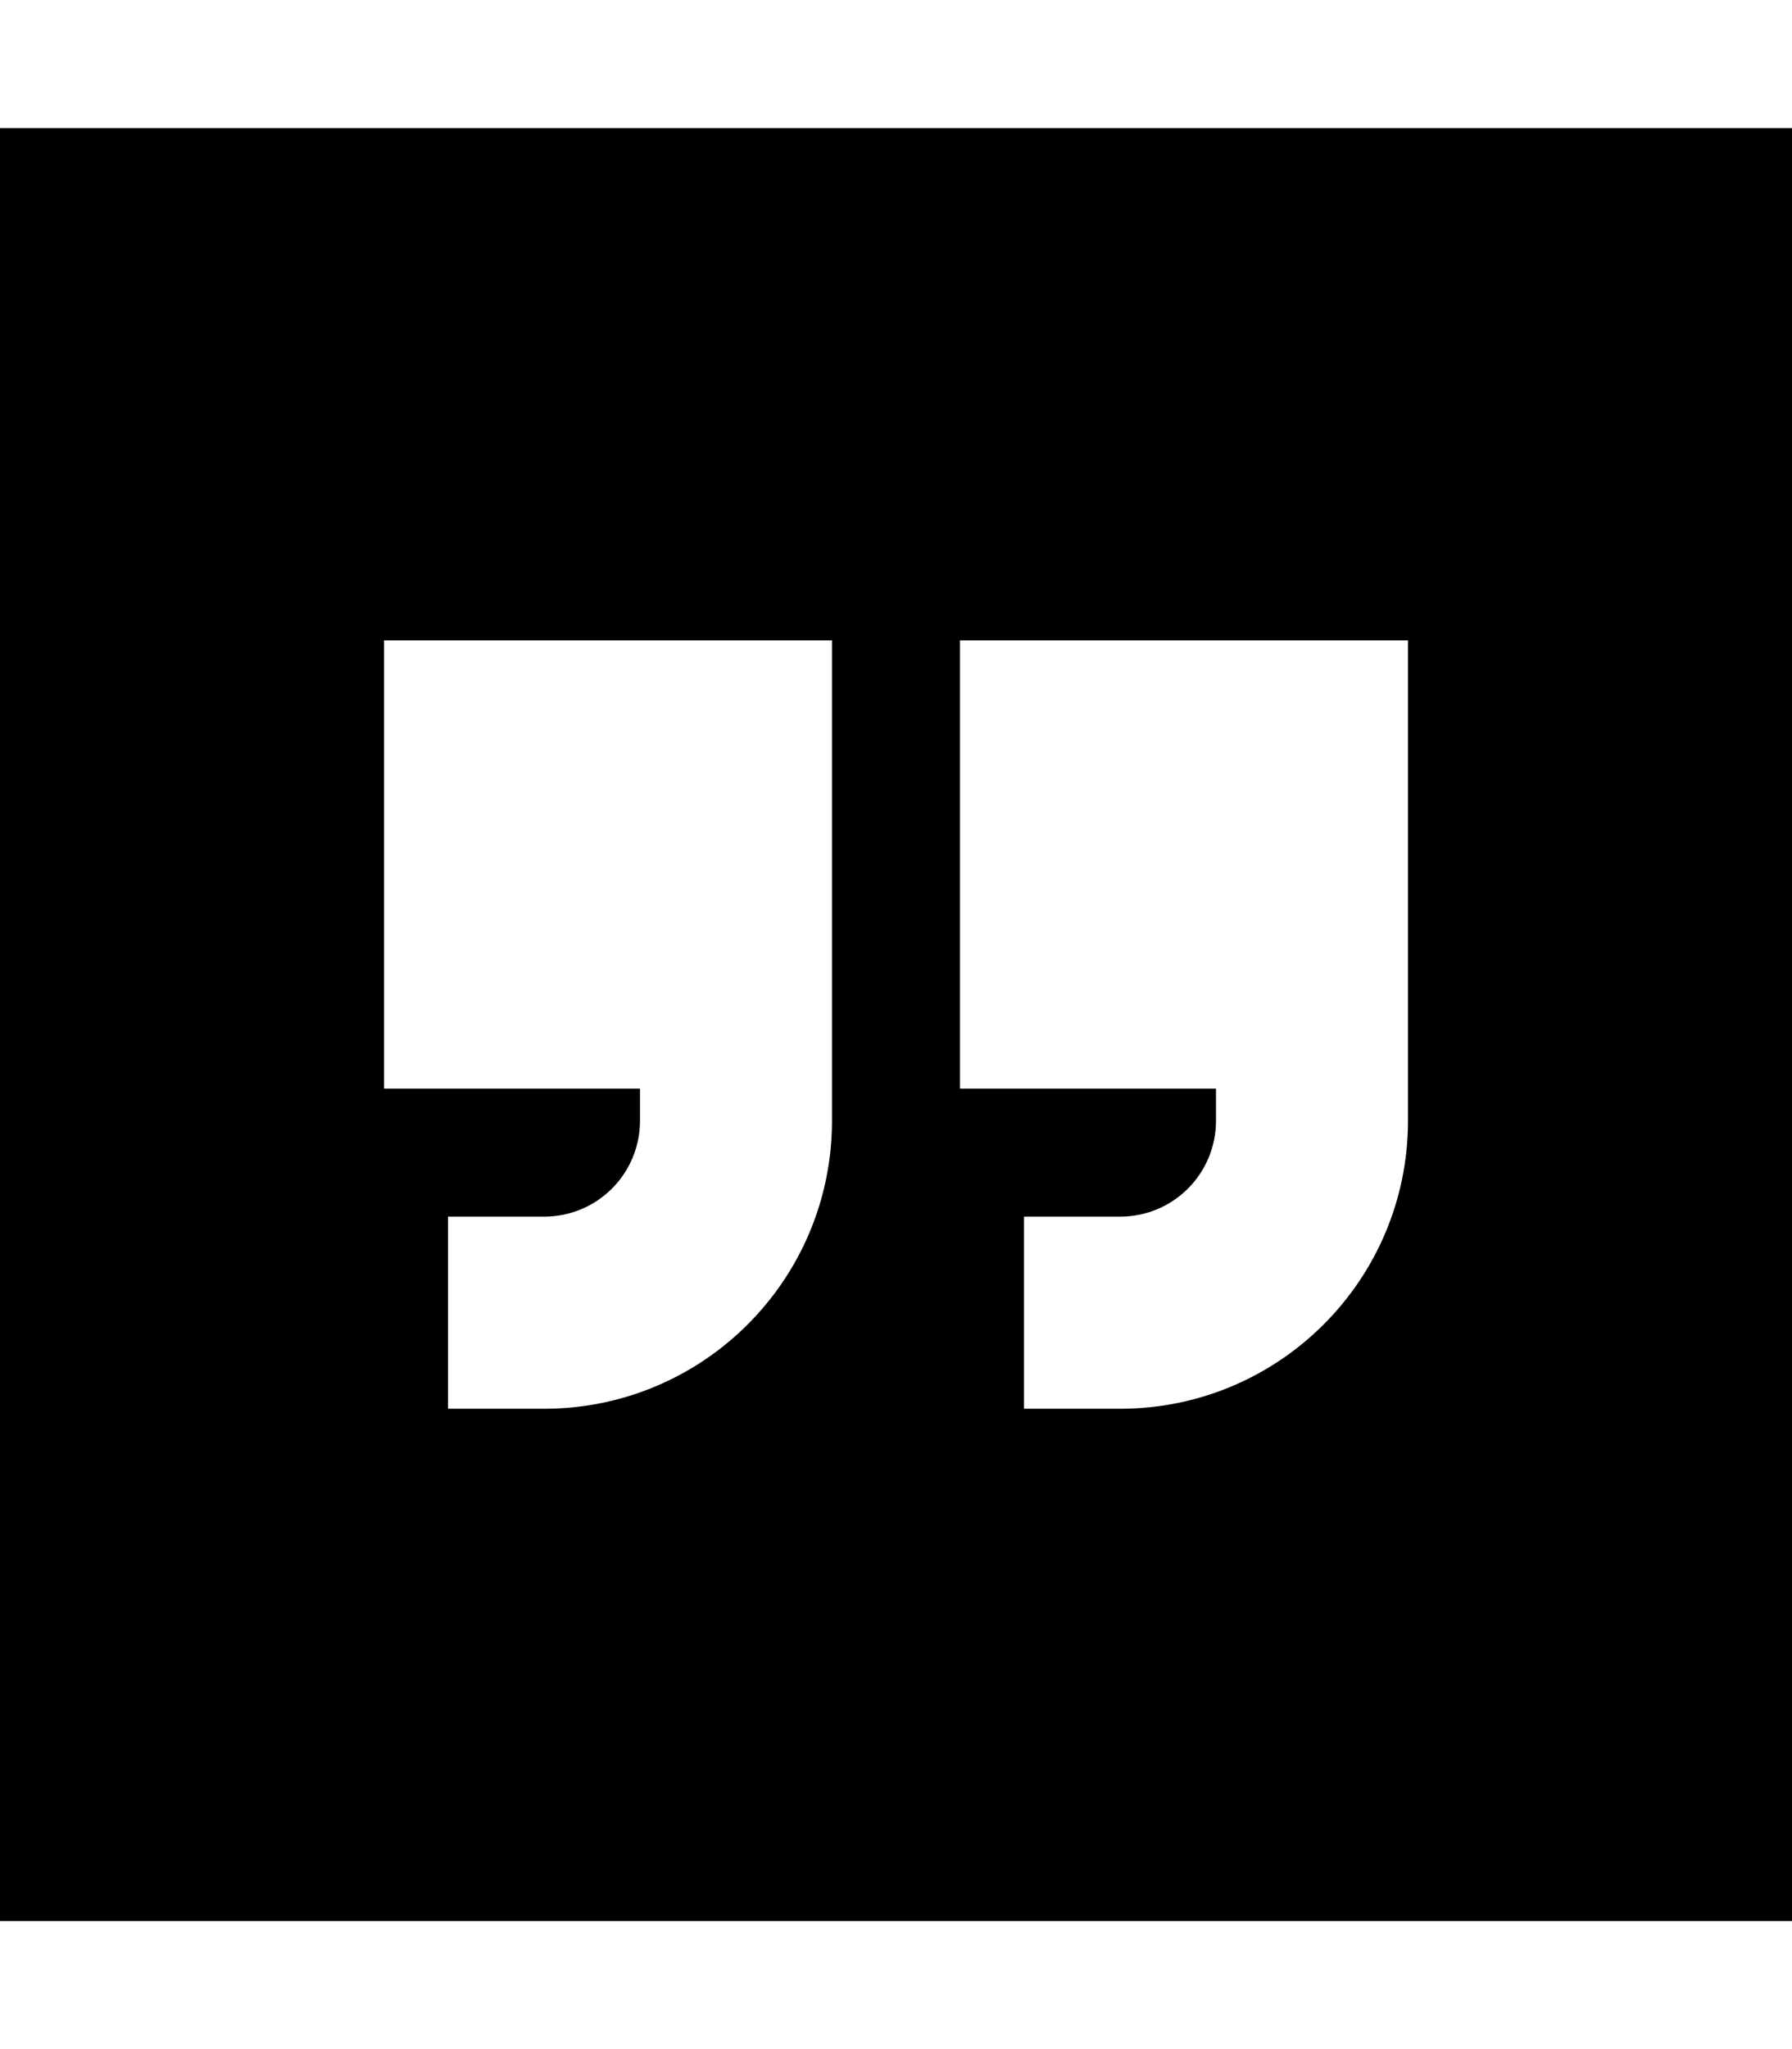 <svg xmlns="http://www.w3.org/2000/svg" viewBox="0 0 448 512"><!--! Font Awesome Pro 6.7.1 by @fontawesome - https://fontawesome.com License - https://fontawesome.com/license (Commercial License) Copyright 2024 Fonticons, Inc. --><path d="M0 32l448 0 0 448L0 480 0 32zM208 160L96 160l0 112 64 0 0 8c0 13.3-10.7 24-24 24l-24 0 0 48 24 0c39.8 0 72-32.2 72-72l0-8 0-56 0-24 0-32zm32 0l0 112 64 0 0 8c0 13.3-10.7 24-24 24l-24 0 0 48 24 0c39.8 0 72-32.2 72-72l0-8 0-56 0-24 0-32-112 0z"/></svg>